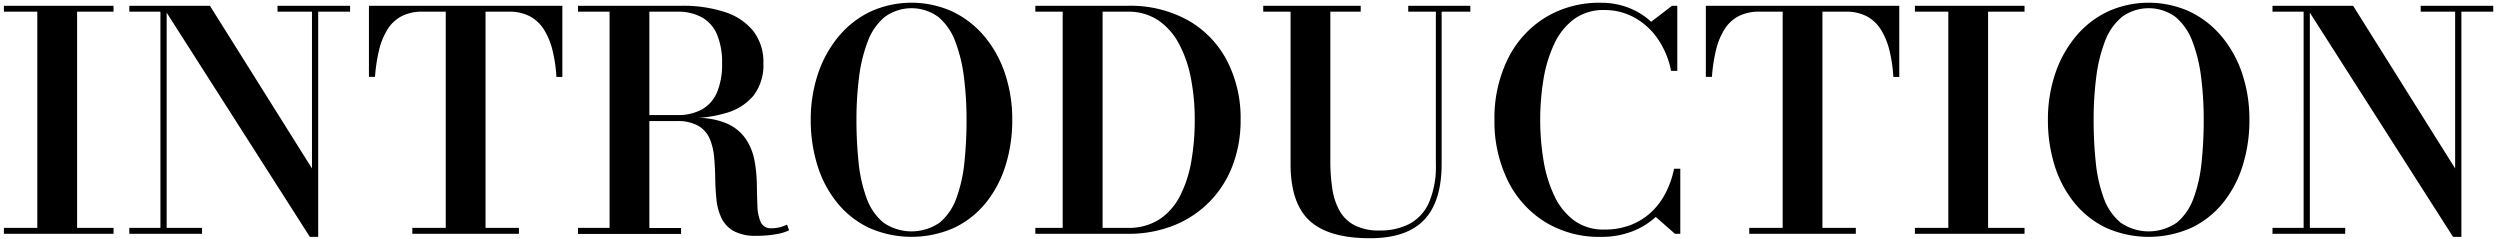 <svg xmlns="http://www.w3.org/2000/svg" width="428" height="41" viewBox="0 0 428 41">
  <defs>
    <style>
      .cls-1 {
        fill-rule: evenodd;
      }
    </style>
  </defs>
  <path id="INTRODUCTION_のコピー" data-name="INTRODUCTION のコピー" class="cls-1" d="M421.389,2V40.549h-1.43L395.446,2.169V39.014H401.5v1.015H389.051V39.014h5.329V2h-5.329V0.989h13.8l17.469,27.849V2h-5.9V0.989h12.425V2h-5.458ZM380.564,34.745a15.579,15.579,0,0,1-5.433,4.268,17.986,17.986,0,0,1-14.544,0,15.744,15.744,0,0,1-5.433-4.268,19.064,19.064,0,0,1-3.392-6.377,25.846,25.846,0,0,1-1.157-7.86,24.343,24.343,0,0,1,1.235-7.86,19.783,19.783,0,0,1,3.509-6.377A16.206,16.206,0,0,1,360.8,2,16.986,16.986,0,0,1,374.91,2a16.332,16.332,0,0,1,5.459,4.268,19.449,19.449,0,0,1,3.509,6.377,24.561,24.561,0,0,1,1.222,7.86,25.846,25.846,0,0,1-1.157,7.86A19.183,19.183,0,0,1,380.564,34.745Zm-3.73-21.511a25.955,25.955,0,0,0-1.482-6.116,10.052,10.052,0,0,0-2.872-4.19,7.772,7.772,0,0,0-9.241,0,9.993,9.993,0,0,0-2.886,4.19,25.908,25.908,0,0,0-1.481,6.116,57.191,57.191,0,0,0-.442,7.274,69.277,69.277,0,0,0,.364,7.275,24.821,24.821,0,0,0,1.364,6.116,9.652,9.652,0,0,0,2.86,4.19,8.459,8.459,0,0,0,9.683,0,9.706,9.706,0,0,0,2.846-4.19,24.865,24.865,0,0,0,1.365-6.116,69.549,69.549,0,0,0,.364-7.274A57.375,57.375,0,0,0,376.834,13.234Zm-49,25.779h5.719V2h-5.719V0.989H346.6V2h-6.238v37.01H346.6v1.015H327.834V39.014ZM323.48,8.654a12.16,12.16,0,0,0-1.443-3.54,6.5,6.5,0,0,0-2.4-2.3A7.511,7.511,0,0,0,315.981,2H312v37.01h5.719v1.015H299.474V39.014h5.719V2h-3.977a7.523,7.523,0,0,0-3.639.807,6.376,6.376,0,0,0-2.4,2.3,12.141,12.141,0,0,0-1.417,3.54,28.017,28.017,0,0,0-.676,4.516H292.04V0.989h33.117V13.169h-1.014A25.439,25.439,0,0,0,323.48,8.654ZM283.461,37.14a12.556,12.556,0,0,1-4.094,2.5,14.532,14.532,0,0,1-5.238.911,17.727,17.727,0,0,1-9.7-2.6,17.331,17.331,0,0,1-6.342-7.131,22.973,22.973,0,0,1-2.236-10.307,22.953,22.953,0,0,1,2.236-10.32,17.354,17.354,0,0,1,6.342-7.118,17.73,17.73,0,0,1,9.7-2.6,12.872,12.872,0,0,1,4.666.846,12.051,12.051,0,0,1,3.887,2.407l3.561-2.733h0.91V12.128h-1.066A14.614,14.614,0,0,0,283.8,6.636a11.692,11.692,0,0,0-3.99-3.631,10.564,10.564,0,0,0-5.16-1.288,8.448,8.448,0,0,0-5.212,1.588,11.129,11.129,0,0,0-3.379,4.268,23.008,23.008,0,0,0-1.82,6.038,42.9,42.9,0,0,0,0,13.794,23,23,0,0,0,1.82,6.038,11.124,11.124,0,0,0,3.379,4.268,8.445,8.445,0,0,0,5.212,1.588,12.256,12.256,0,0,0,4.588-.807,10.958,10.958,0,0,0,3.51-2.225A12.012,12.012,0,0,0,285.2,32.95a16.1,16.1,0,0,0,1.4-4.06h1.066V40.029h-0.91Zm-36.652-9.083q0,6.429-2.989,9.578t-9.28,3.149q-7.071,0-10.333-2.993t-3.262-9.734V2h-4.679V0.989h16.688V2h-5.2V27.536a31.293,31.293,0,0,0,.338,4.763,11.042,11.042,0,0,0,1.235,3.774,6.315,6.315,0,0,0,2.56,2.486,8.994,8.994,0,0,0,4.289.9,10.834,10.834,0,0,0,5.147-1.145,7.6,7.6,0,0,0,3.328-3.657,15.772,15.772,0,0,0,1.169-6.6V2H241.09V0.989h10.632V2h-4.913V28.057ZM207.063,34.55a17.833,17.833,0,0,1-6.121,4.047,20.913,20.913,0,0,1-7.89,1.431h-15.8V39.014h4.679V2h-4.679V0.989h15.8a20.378,20.378,0,0,1,10.359,2.5,16.963,16.963,0,0,1,6.655,6.91,21.351,21.351,0,0,1,2.326,10.111,21.675,21.675,0,0,1-1.377,7.847A17.879,17.879,0,0,1,207.063,34.55Zm-3.171-21.108a20.749,20.749,0,0,0-2.04-5.921,11.207,11.207,0,0,0-3.562-4.047A9.119,9.119,0,0,0,193.052,2h-4.289v37.01h4.289a9.635,9.635,0,0,0,5.459-1.471,10.533,10.533,0,0,0,3.536-4.047,20.684,20.684,0,0,0,1.91-5.921,40.982,40.982,0,0,0,.585-7.066A37.021,37.021,0,0,0,203.892,13.443Zm-35.131,21.3a15.579,15.579,0,0,1-5.433,4.268,17.986,17.986,0,0,1-14.544,0,15.726,15.726,0,0,1-5.433-4.268,19.028,19.028,0,0,1-3.392-6.377,25.815,25.815,0,0,1-1.157-7.86,24.316,24.316,0,0,1,1.235-7.86,19.745,19.745,0,0,1,3.509-6.377A16.186,16.186,0,0,1,148.992,2a16.986,16.986,0,0,1,14.115,0,16.342,16.342,0,0,1,5.459,4.268,19.485,19.485,0,0,1,3.509,6.377,24.589,24.589,0,0,1,1.222,7.86,25.846,25.846,0,0,1-1.157,7.86A19.219,19.219,0,0,1,168.761,34.745ZM165.03,13.234a25.957,25.957,0,0,0-1.481-6.116,10.062,10.062,0,0,0-2.873-4.19,7.772,7.772,0,0,0-9.241,0,9.991,9.991,0,0,0-2.885,4.19,25.906,25.906,0,0,0-1.482,6.116,57.191,57.191,0,0,0-.442,7.274,69.277,69.277,0,0,0,.364,7.275,24.819,24.819,0,0,0,1.365,6.116,9.651,9.651,0,0,0,2.859,4.19,8.459,8.459,0,0,0,9.683,0,9.717,9.717,0,0,0,2.847-4.19,24.912,24.912,0,0,0,1.364-6.116,69.277,69.277,0,0,0,.364-7.274A57.191,57.191,0,0,0,165.03,13.234ZM129.47,40.367a7.66,7.66,0,0,1-3.9-.833A5.091,5.091,0,0,1,123.5,37.3a9.677,9.677,0,0,1-.845-3.149q-0.182-1.743-.208-3.6t-0.182-3.6a10.622,10.622,0,0,0-.741-3.149,4.708,4.708,0,0,0-1.936-2.238,7.128,7.128,0,0,0-3.743-.833H111.17v18.3H116.6v1.015H98.952V39.014h5.407V2H98.952V0.989h17.78a23,23,0,0,1,7.305,1.054,10.281,10.281,0,0,1,4.9,3.24,8.617,8.617,0,0,1,1.754,5.57,8.542,8.542,0,0,1-1.65,5.466,9.354,9.354,0,0,1-4.77,3.032,22.308,22.308,0,0,1-4.66.835,12.5,12.5,0,0,1,4.946,1.013,7.593,7.593,0,0,1,3.21,2.72,10.026,10.026,0,0,1,1.43,3.7,25.166,25.166,0,0,1,.377,4.008q0.025,2,.1,3.7a7.086,7.086,0,0,0,.572,2.72,1.832,1.832,0,0,0,1.819,1.028,5.491,5.491,0,0,0,1.482-.182,7.416,7.416,0,0,0,1.2-.443l0.338,0.989a8.23,8.23,0,0,1-2.119.638A18.012,18.012,0,0,1,129.47,40.367Zm-9.306-21.628a6.047,6.047,0,0,0,2.586-2.928,12.269,12.269,0,0,0,.871-4.958,12.271,12.271,0,0,0-.871-4.958,6.051,6.051,0,0,0-2.586-2.928A8.5,8.5,0,0,0,115.953,2H111.17V19.7h4.783A8.494,8.494,0,0,0,120.164,18.739ZM94.6,8.654a12.162,12.162,0,0,0-1.443-3.54,6.508,6.508,0,0,0-2.4-2.3A7.511,7.511,0,0,0,87.1,2H83.122v37.01H88.84v1.015H70.592V39.014h5.719V2H72.334a7.527,7.527,0,0,0-3.639.807,6.376,6.376,0,0,0-2.4,2.3,12.129,12.129,0,0,0-1.417,3.54,27.984,27.984,0,0,0-.676,4.516h-1.04V0.989H96.275V13.169H95.261A25.439,25.439,0,0,0,94.6,8.654Zm-40.122,31.9h-1.43L28.533,2.169V39.014H34.59v1.015H22.138V39.014h5.329V2H22.138V0.989h13.8L53.41,28.837V2h-5.9V0.989H59.934V2H54.476V40.549ZM0.667,39.014H6.386V2H0.667V0.989H19.435V2H13.2v37.01h6.239v1.015H0.667V39.014Z"/>
</svg>
